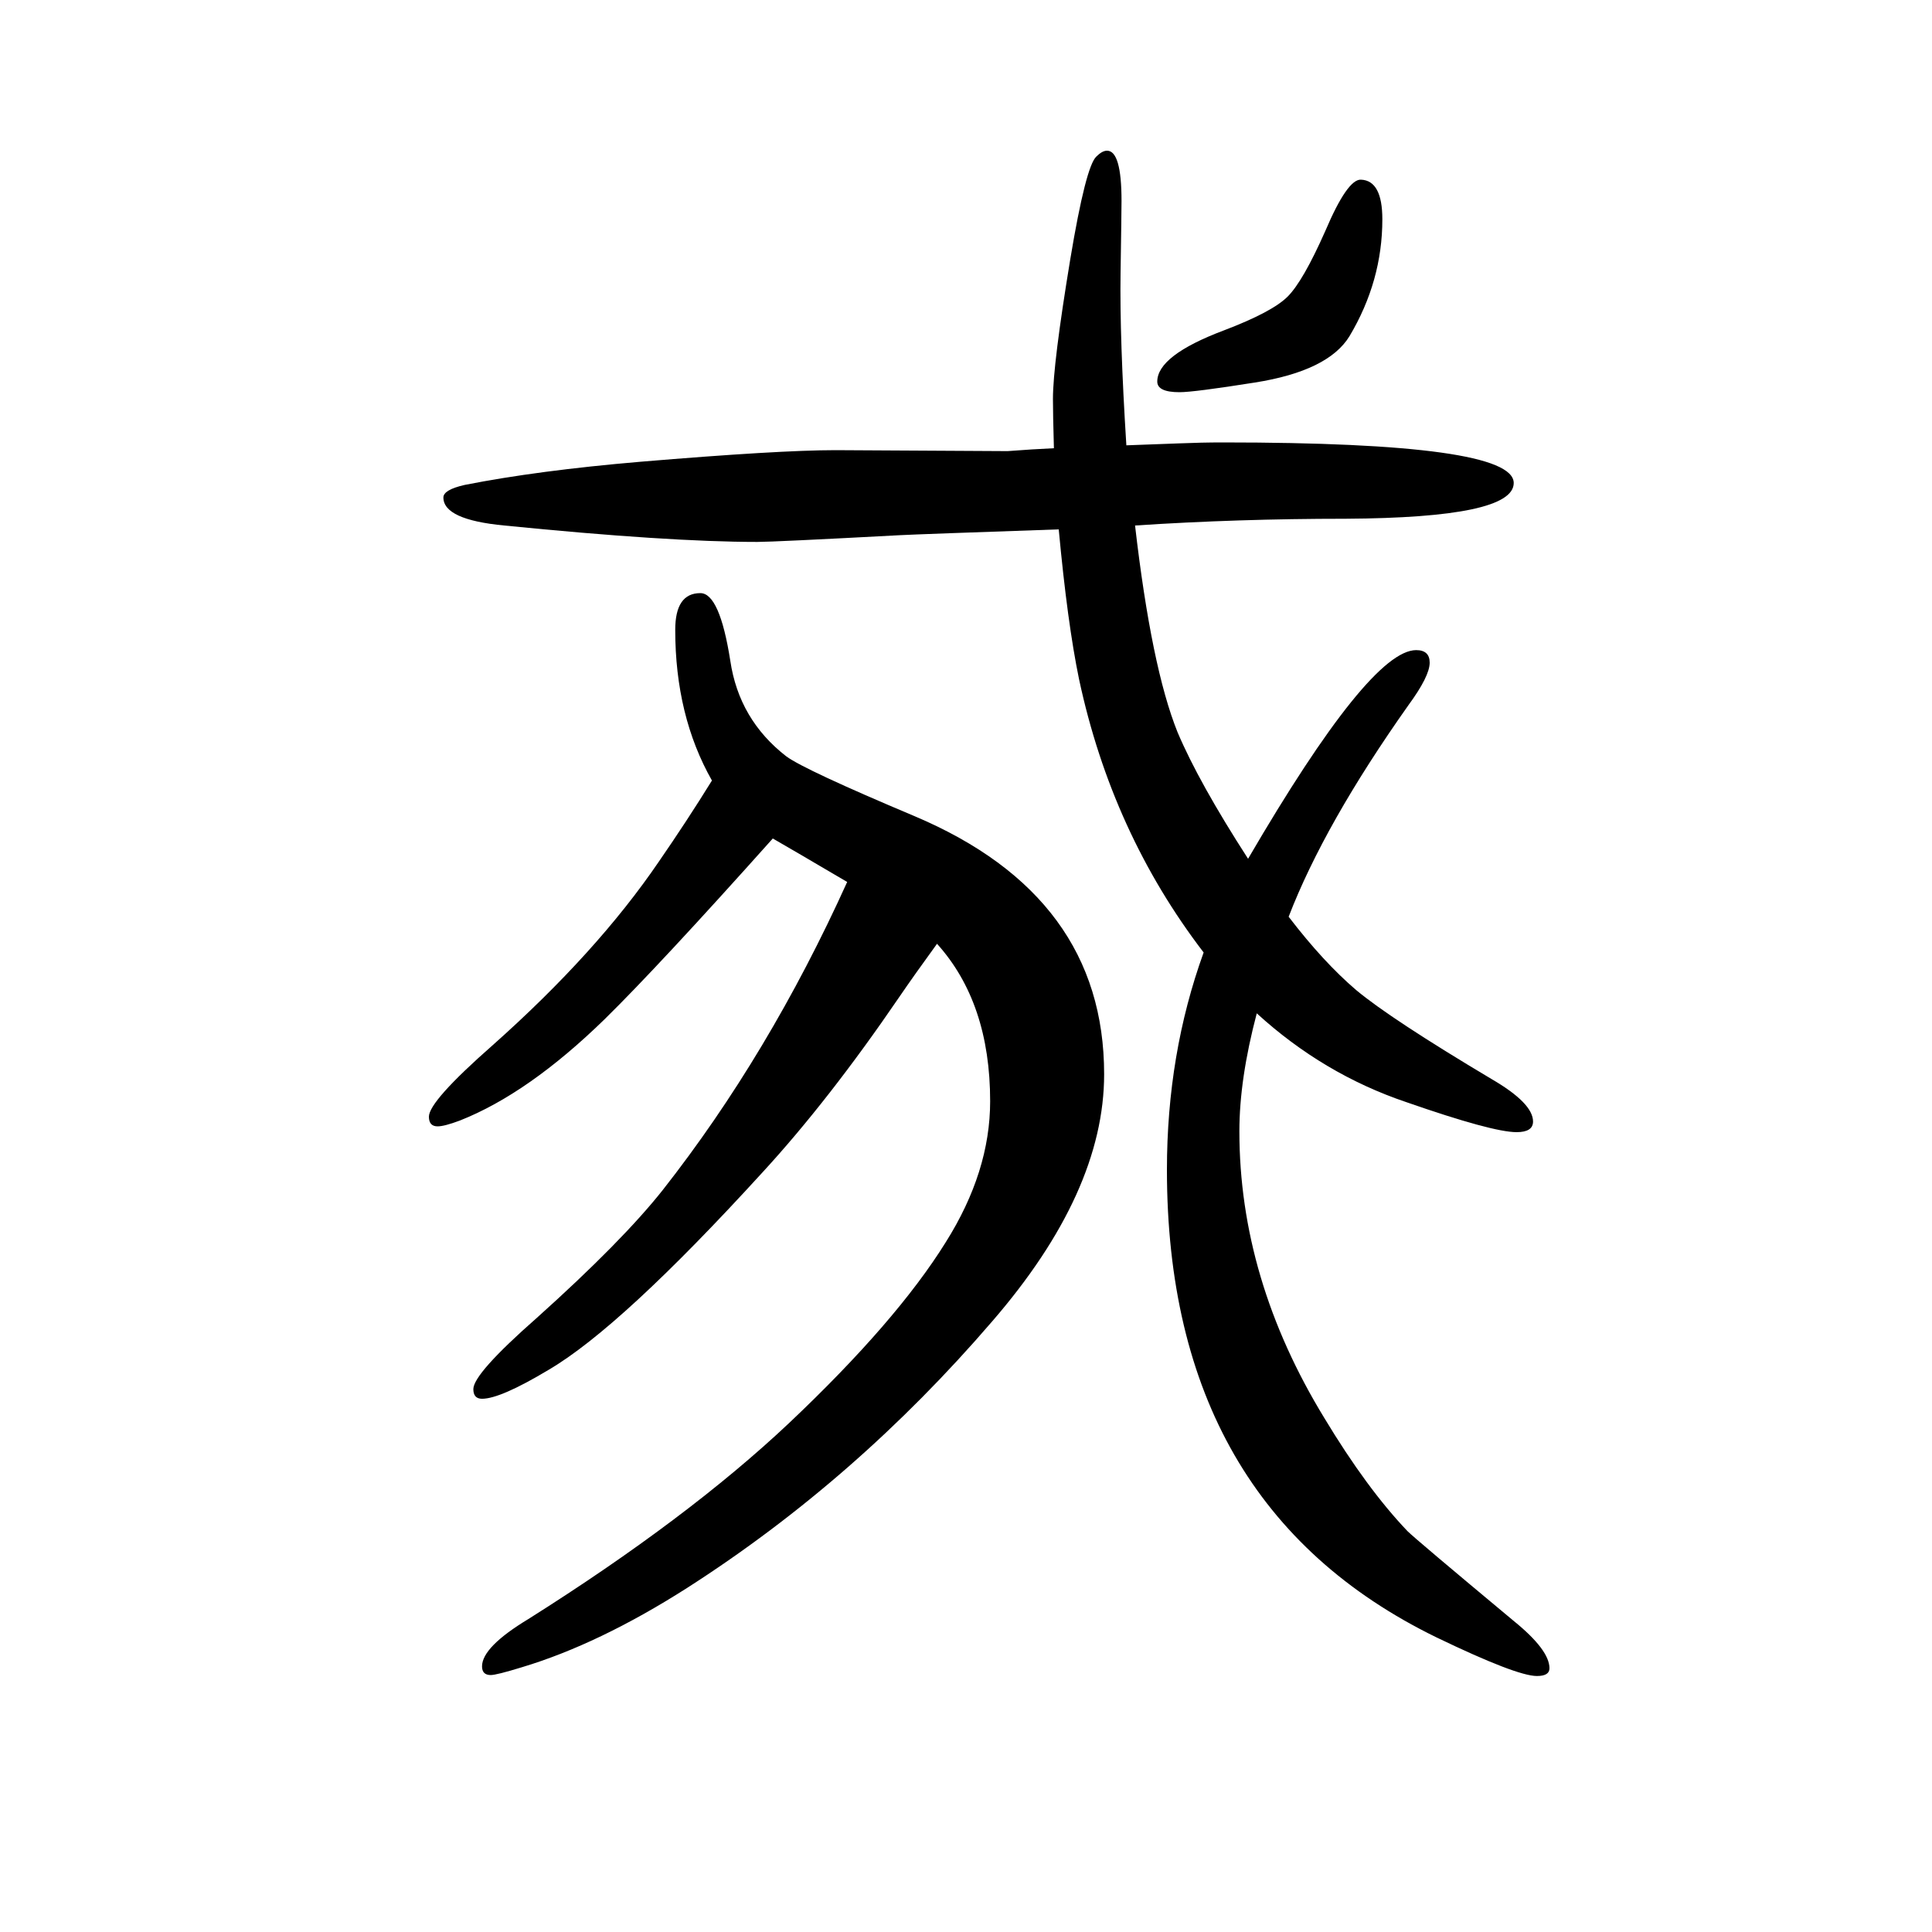 <svg xmlns="http://www.w3.org/2000/svg" xmlns:xlink="http://www.w3.org/1999/xlink" height="100" width="100" version="1.1"><path d="M800 782q-118 -132 -174 -187q-79 -77 -150 -105q-16 -6 -23 -6q-9 0 -9 10q0 16 66 74q108 96 172 190q29 42 55 84q-38 67 -38 156q0 38 26 38q20 0 31 -70q9 -61 58 -99q19 -14 133 -62q196 -83 196 -267q0 -122 -116 -256q-141 -164 -316 -276q-91 -58 -171 -82
q-26 -8 -32 -8q-9 0 -9 9q0 20 48 49q165 104 270 203q111 105 162 187q46 73 46 146q0 102 -55 163q-24 -33 -39 -55q-73 -107 -142 -182q-146 -160 -221 -204q-50 -30 -69 -30q-9 0 -9 10q0 16 66 74q88 79 130 132q110 140 191 319l-29 17l-17 10zM1334 701
q36 -47 70 -76q36 -30 140 -92q43 -25 43 -44q0 -11 -17 -11q-25 0 -114 31q-86 29 -155 92q-18 -68 -18 -122q0 -153 88 -297q44 -73 86 -117q8 -8 110 -93q37 -30 37 -49q0 -8 -13 -8q-21 0 -104 40q-279 136 -279 484q0 120 38 225q-95 124 -129 283q-12 58 -21 155
q-145 -5 -164 -6q-131 -7 -148 -7q-92 0 -262 17q-63 6 -63 29q0 8 22 13q76 15 182 24q143 12 202 12l178 -1q26 2 48 3q-1 36 -1 51q0 36 18 145q16 96 27 106q6 6 11 6q15 0 15 -52q0 -10 -1 -75q-1 -67 6 -178l54 2q24 1 46 1q301 0 301 -42q0 -36 -174 -37
q-112 0 -218 -7q17 -147 44 -214q22 -52 73 -131q126 216 174 216q14 0 14 -13q0 -14 -22 -44q-87 -123 -124 -219zM1409 1464q22 -1 22 -41q0 -64 -34 -121q-22 -36 -98 -48q-63 -10 -78 -10q-23 0 -23 11q0 27 69 53q50 19 66 35t39 68q23 54 37 53z" style="" transform="scale(0.05 -0.05) translate(0 -1650)"/></svg>